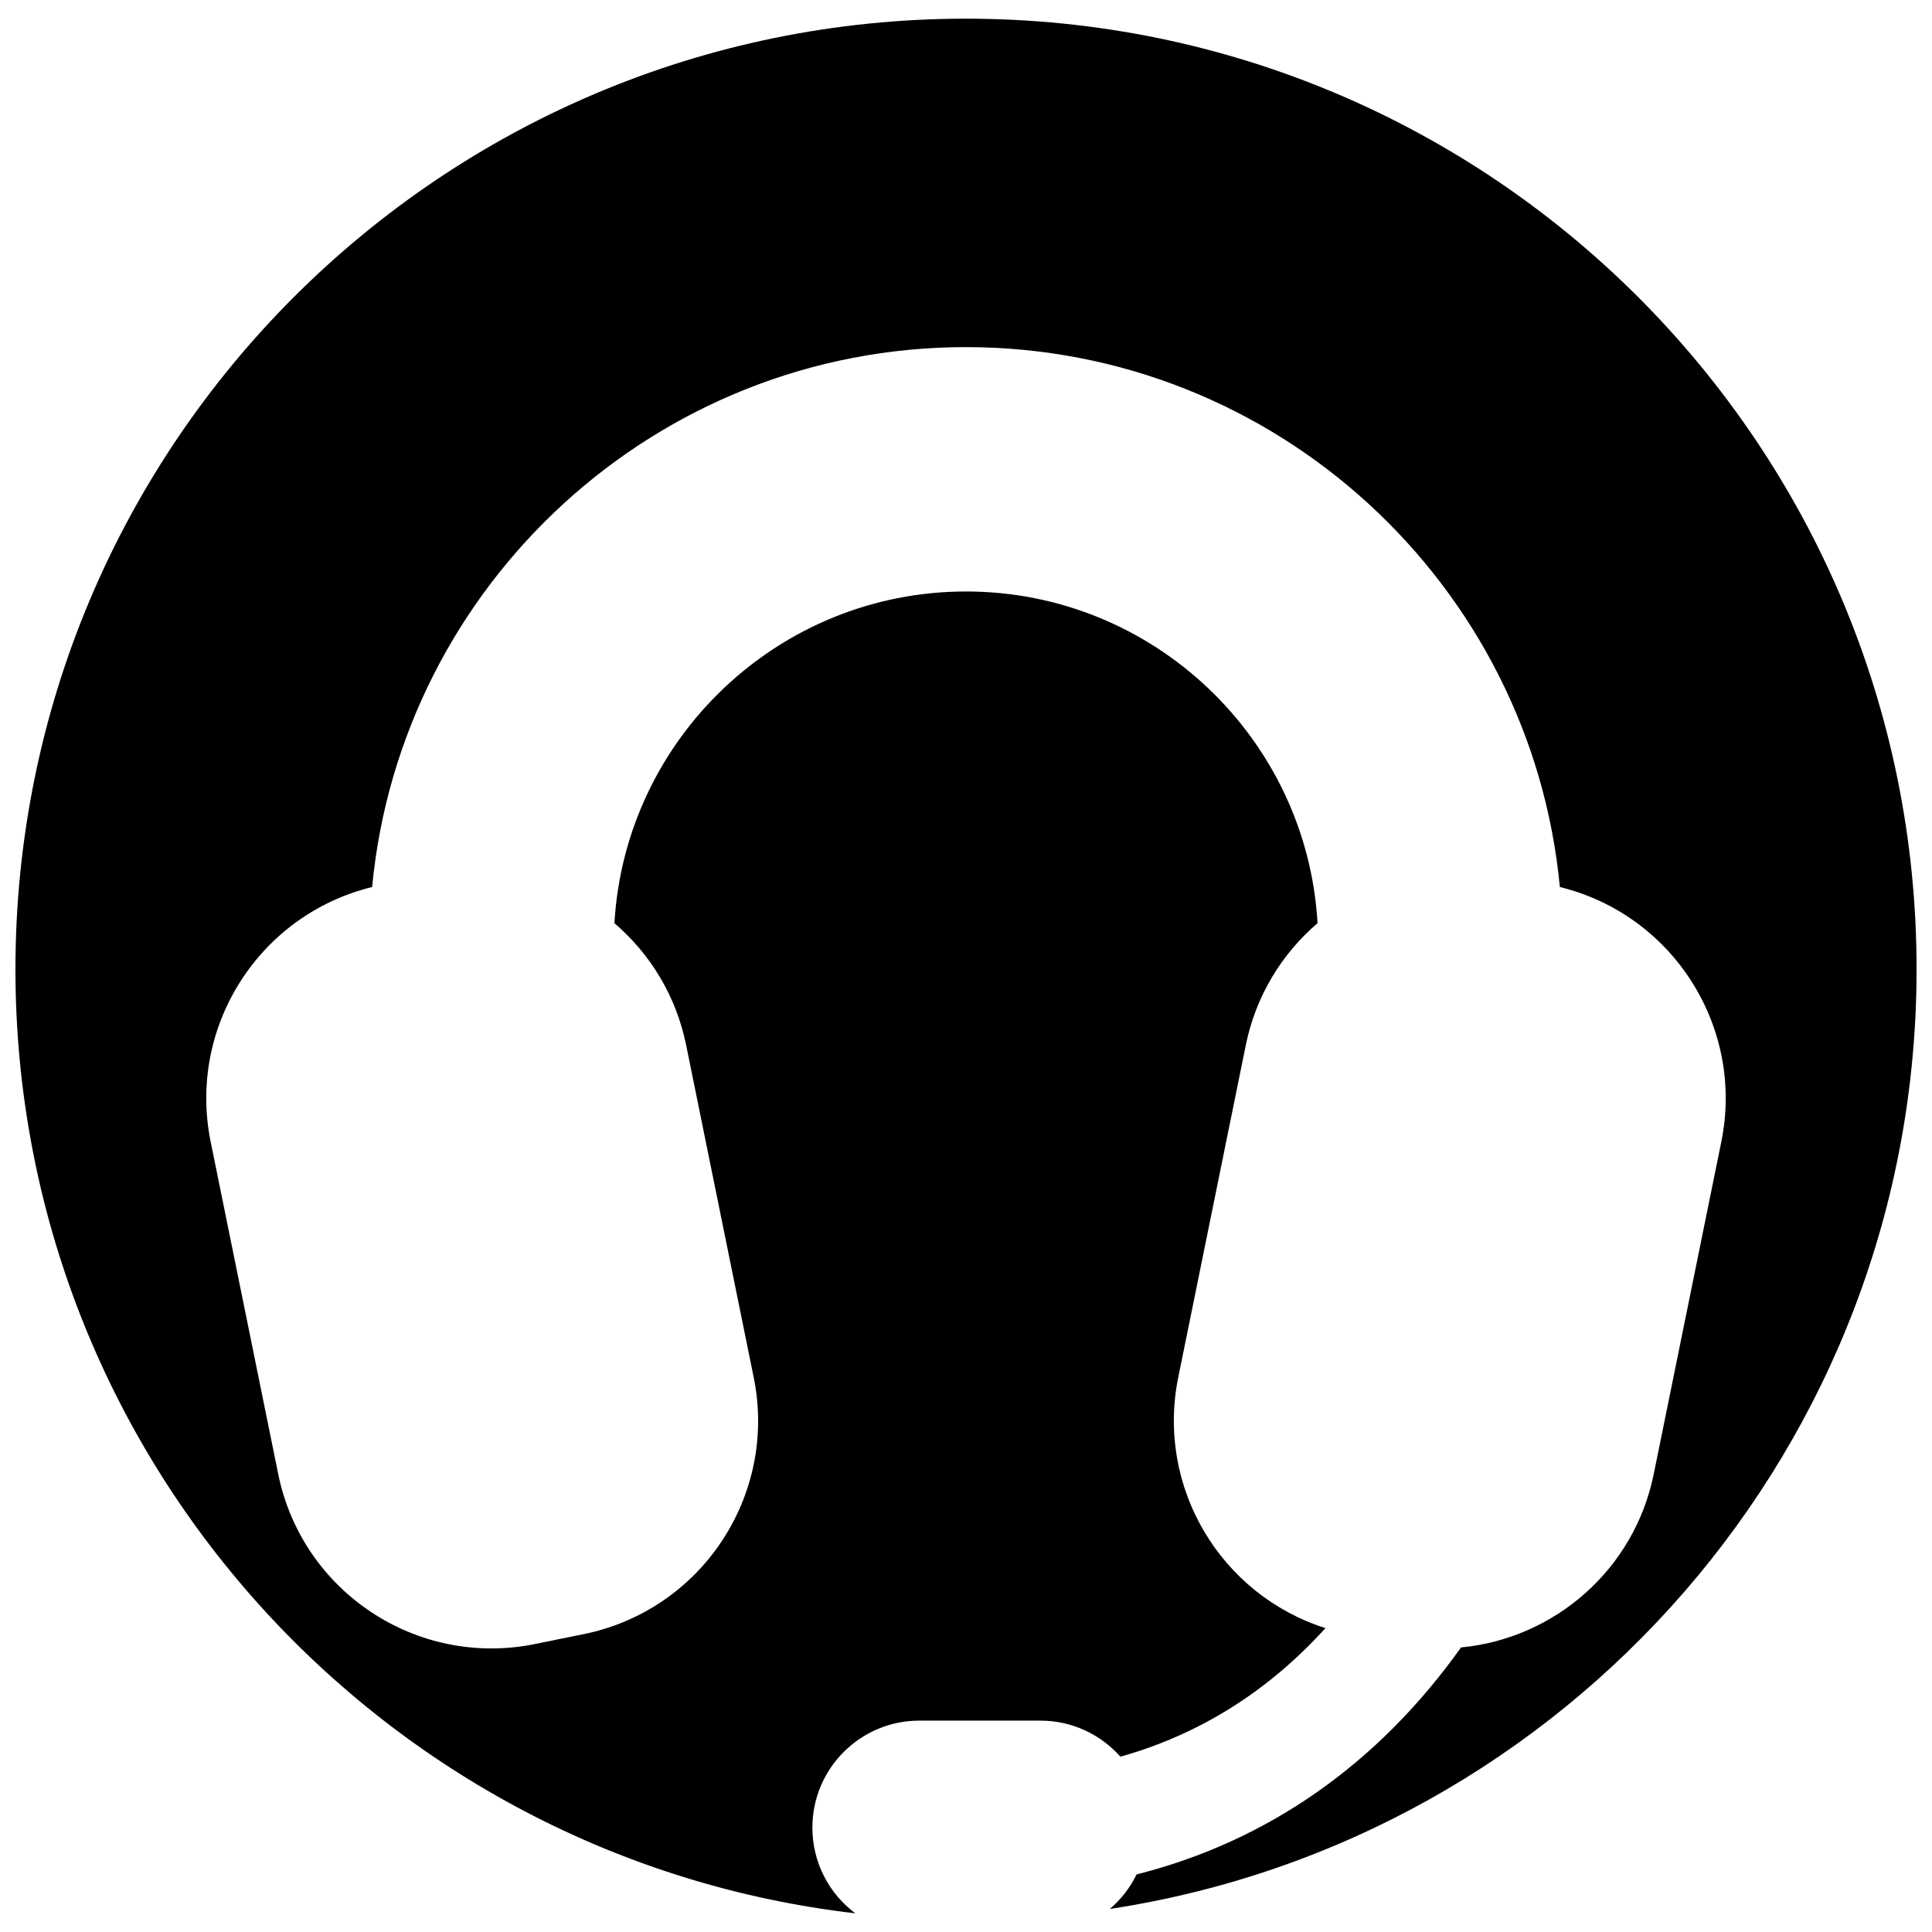 <?xml version="1.0" encoding="UTF-8"?>
<!-- Uploaded to: SVG Repo, www.svgrepo.com, Generator: SVG Repo Mixer Tools -->
<svg width="800px" height="800px" version="1.1" viewBox="144 144 512 512" xmlns="http://www.w3.org/2000/svg">
 <defs>
  <clipPath id="a">
   <path d="m148.09 148.09h503.81v503.81h-503.81z"/>
  </clipPath>
 </defs>
 <g clip-path="url(#a)">
  <path d="m438.12 649.89c2.953-2.519 5.371-5.633 7.09-9.152 34.602-8.73 63.887-29.125 85.977-60.148 24.625-2.336 45.883-20.453 51.07-45.941l17.91-88.062c6.191-30.465-12.863-60.191-42.789-67.516-7.586-80.16-75.266-143.08-157.38-143.08s-149.79 62.926-157.38 143.08c-29.93 7.324-48.984 37.051-42.789 67.516l17.906 88.062c6.348 31.223 36.809 51.387 68.035 45.035l12.934-2.629c31.223-6.348 51.387-36.809 45.035-68.035l-17.906-88.055c-2.664-13.105-9.578-24.238-19.004-32.305 2.824-48.953 43.527-87.91 93.168-87.91 49.637 0 90.34 38.953 93.164 87.898-9.426 8.066-16.344 19.207-19.008 32.305l-17.906 88.055c-5.93 29.164 11.27 57.656 39.012 66.461-15.215 16.777-33.383 28.168-54.336 34.074-5.195-5.859-12.773-9.559-21.227-9.559h-32.051c-15.66 0-28.355 12.699-28.355 28.355 0 9.297 4.469 17.539 11.371 22.711-125.3-14.535-222.57-121-222.57-250.2 0-139.12 112.78-251.9 251.91-251.9 139.12 0 251.91 112.78 251.91 251.9-0.004 126.17-92.754 230.67-213.79 249.04z"/>
 </g>
</svg>